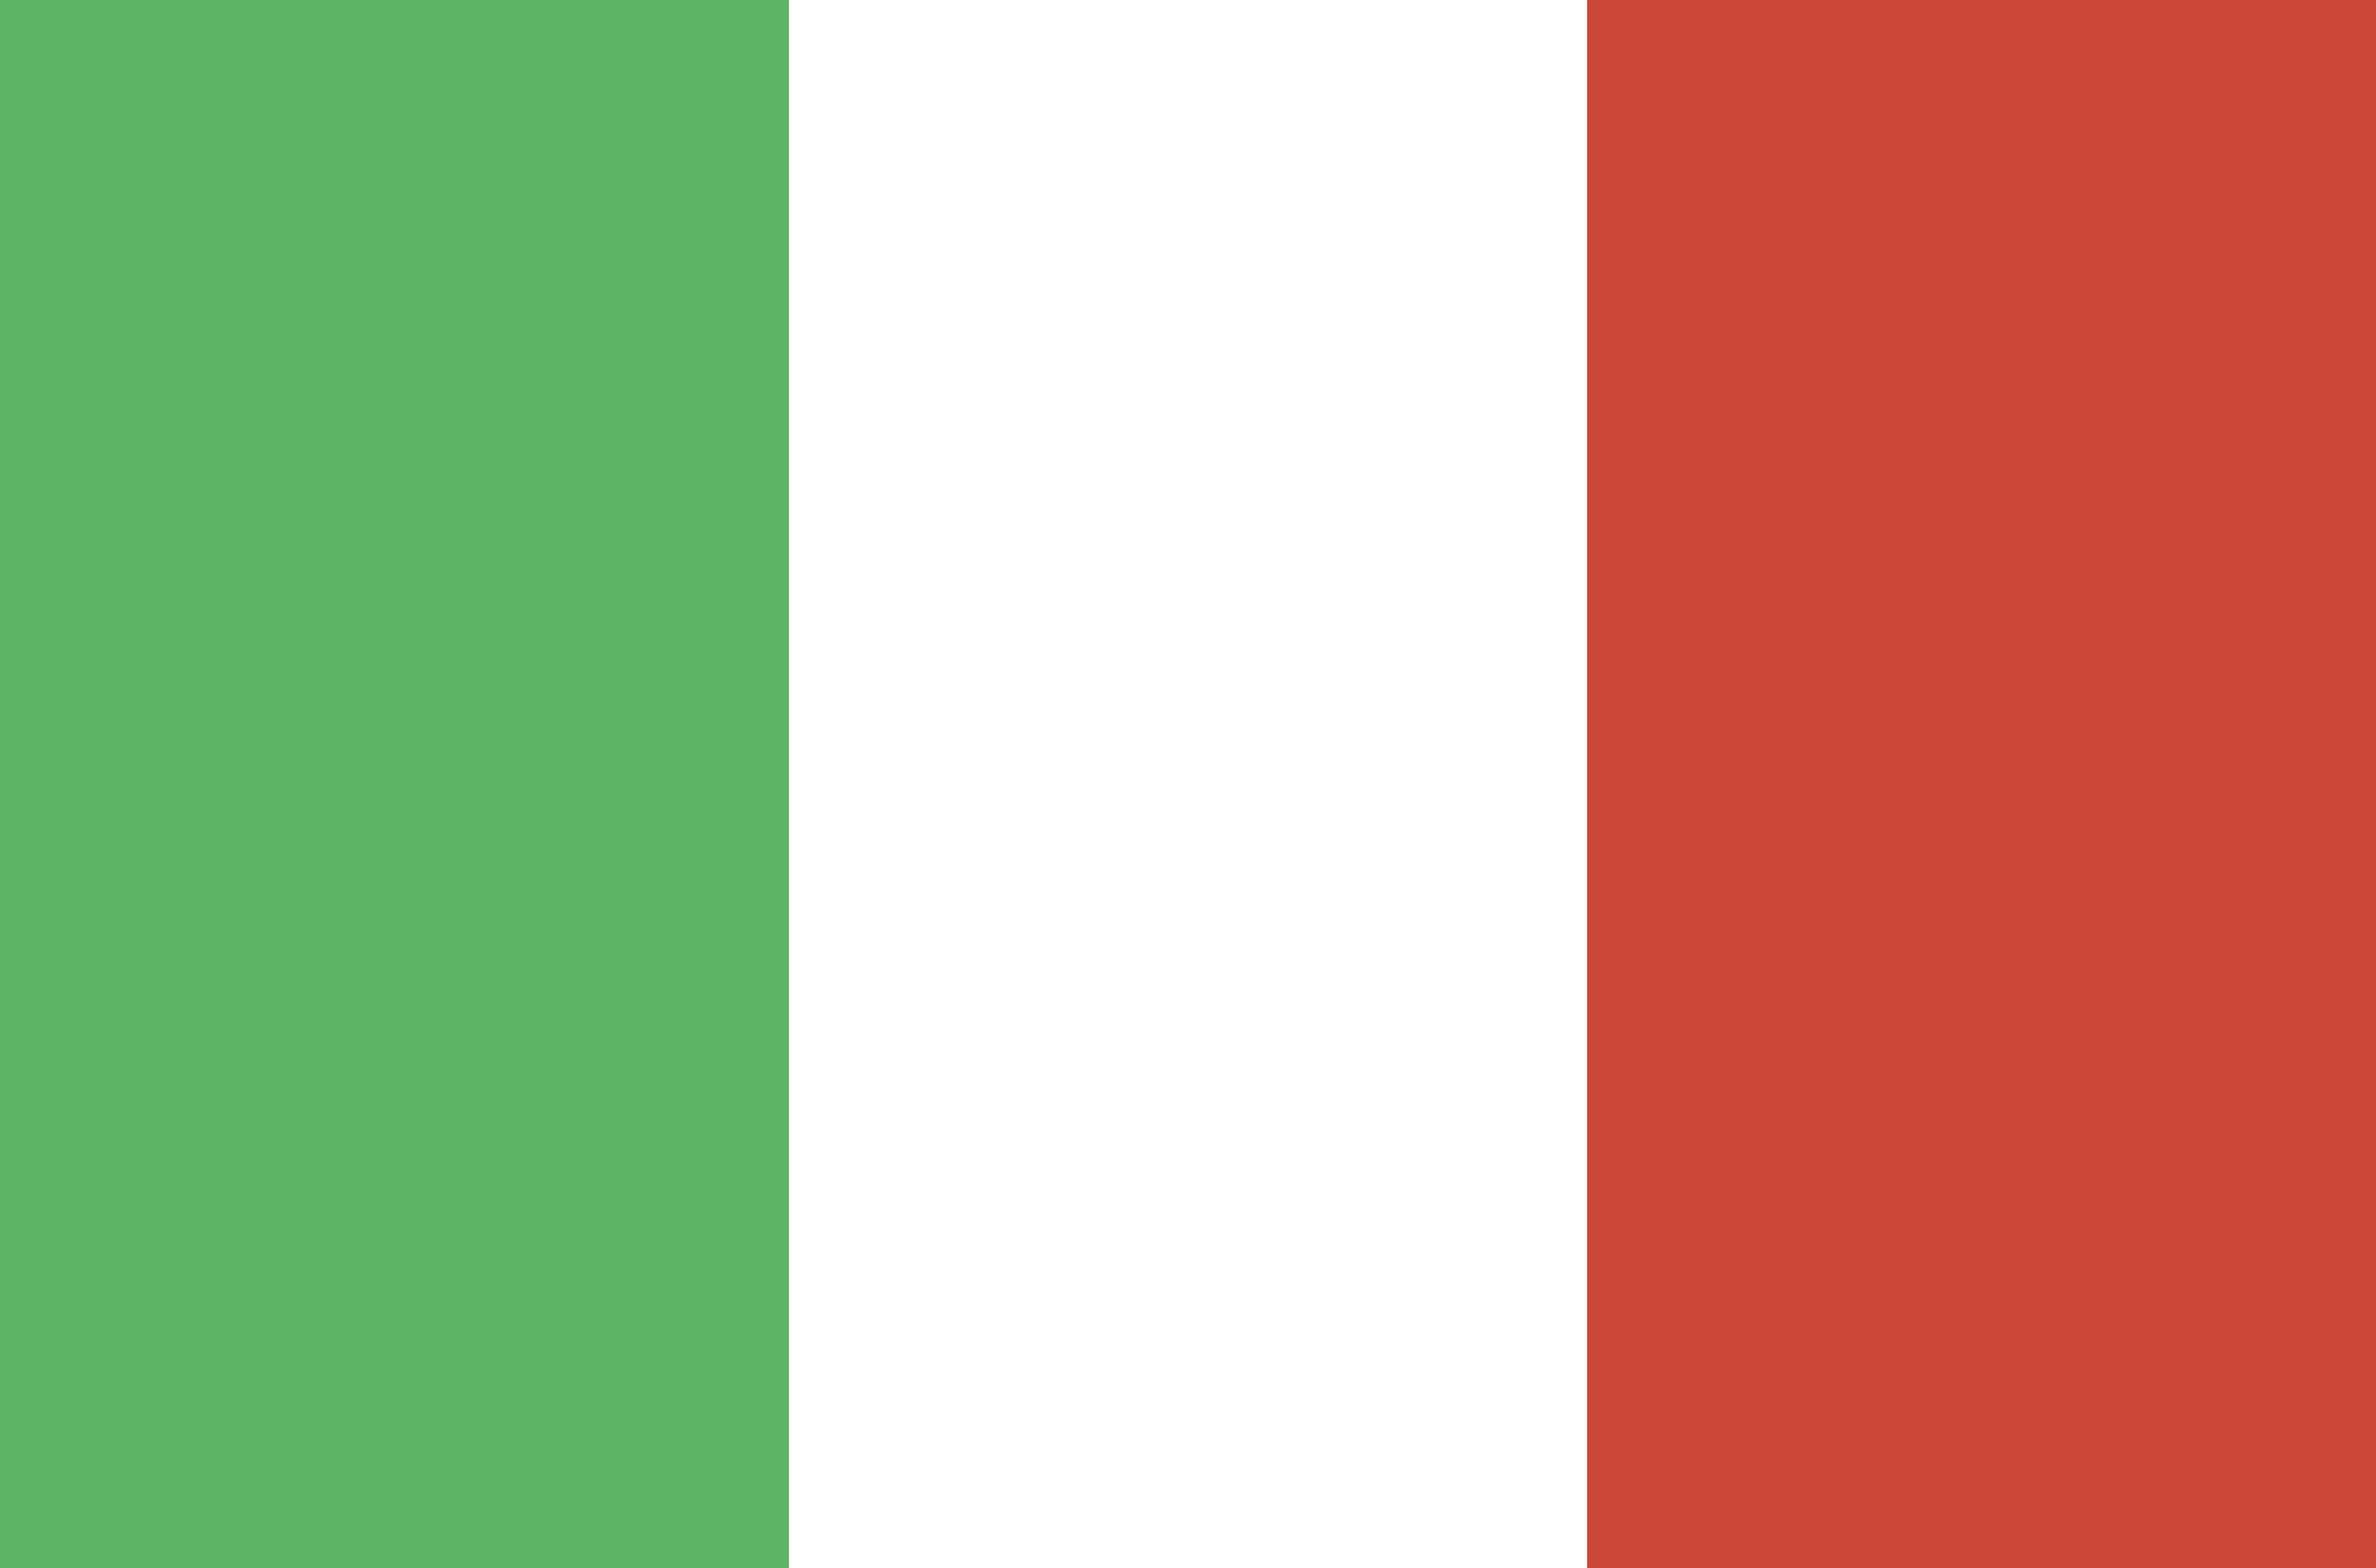 <?xml version="1.0" encoding="utf-8"?>
<!-- Generator: Adobe Illustrator 22.1.0, SVG Export Plug-In . SVG Version: 6.00 Build 0)  -->
<svg version="1.1" xmlns="http://www.w3.org/2000/svg" xmlns:xlink="http://www.w3.org/1999/xlink" x="0px" y="0px"
	 viewBox="0 0 50 33" style="enable-background:new 0 0 50 33;" xml:space="preserve">
<rect x="0" y="0" width="50" height="33" fill="#333333" stroke="none"/>
<style type="text/css">
	.st0{fill:#FFFFFF;}
	.st1{fill:#356EA7;}
	.st2{fill:#CB4838;}
	.st3{fill:#E5B730;}
	.st4{fill:#5CB464;}
</style>
<g id="Livello_1">
	<g>
		<rect y="0.1" class="st0" width="50" height="33.3"/>
		<polygon class="st1" points="19.9,0 19.9,9.4 5.6,0 		"/>
		<polygon class="st1" points="30,0 30,9.4 44.3,0 		"/>
		<polygon class="st1" points="30,33.3 30,23.9 44.3,33.3 		"/>
		<polygon class="st1" points="19.9,33.3 19.9,23.9 5.6,33.3 		"/>
		<polygon class="st1" points="0,3.7 11.4,11.4 0,11.4 		"/>
		<path class="st1" d="M0,21.4c0,0,0,8.4,0,8.3s12.2-8.3,12.2-8.3H0z"/>
		<polygon class="st1" points="50,29.7 38.5,22 50,22 		"/>
		<path class="st1" d="M50,12c0,0,0-8.4,0-8.3C50,3.7,37.8,12,37.8,12H50z"/>
		<polygon class="st2" points="21.6,0 21.6,13.4 0,13.4 0,20 21.6,20 21.6,33.3 28.2,33.3 28.2,20 50,20 50,13.3 28.3,13.3 28.3,0 
					"/>
		<polygon class="st2" points="0,0 17.1,11.6 13.9,11.6 0,2.2 		"/>
		<polygon class="st2" points="46.7,0 30.1,11.6 33.3,11.6 50,0 		"/>
		<polygon class="st2" points="50,33.3 32.9,21.7 36.1,21.7 50,31.1 		"/>
		<polygon class="st2" points="3.3,33.3 19.9,21.7 16.7,21.7 0,33.3 		"/>
	</g>
</g>
<g id="Livello_2">
	<rect x="-0.4" y="24.9" class="st2" width="50.6" height="8.4"/>
	<rect x="-0.4" y="16.5" class="st1" width="50.6" height="8.4"/>
	<rect x="-0.4" y="-0.3" class="st3" width="50.6" height="16.8"/>
</g>
<g id="Livello_3">
	<rect x="16.6" y="-0.2" class="st0" width="16.8" height="33.5"/>
	<rect x="-0.2" y="-0.2" class="st4" width="16.8" height="33.5"/>
	<rect x="33.4" y="-0.2" class="st2" width="16.8" height="33.5"/>
</g>
</svg>
